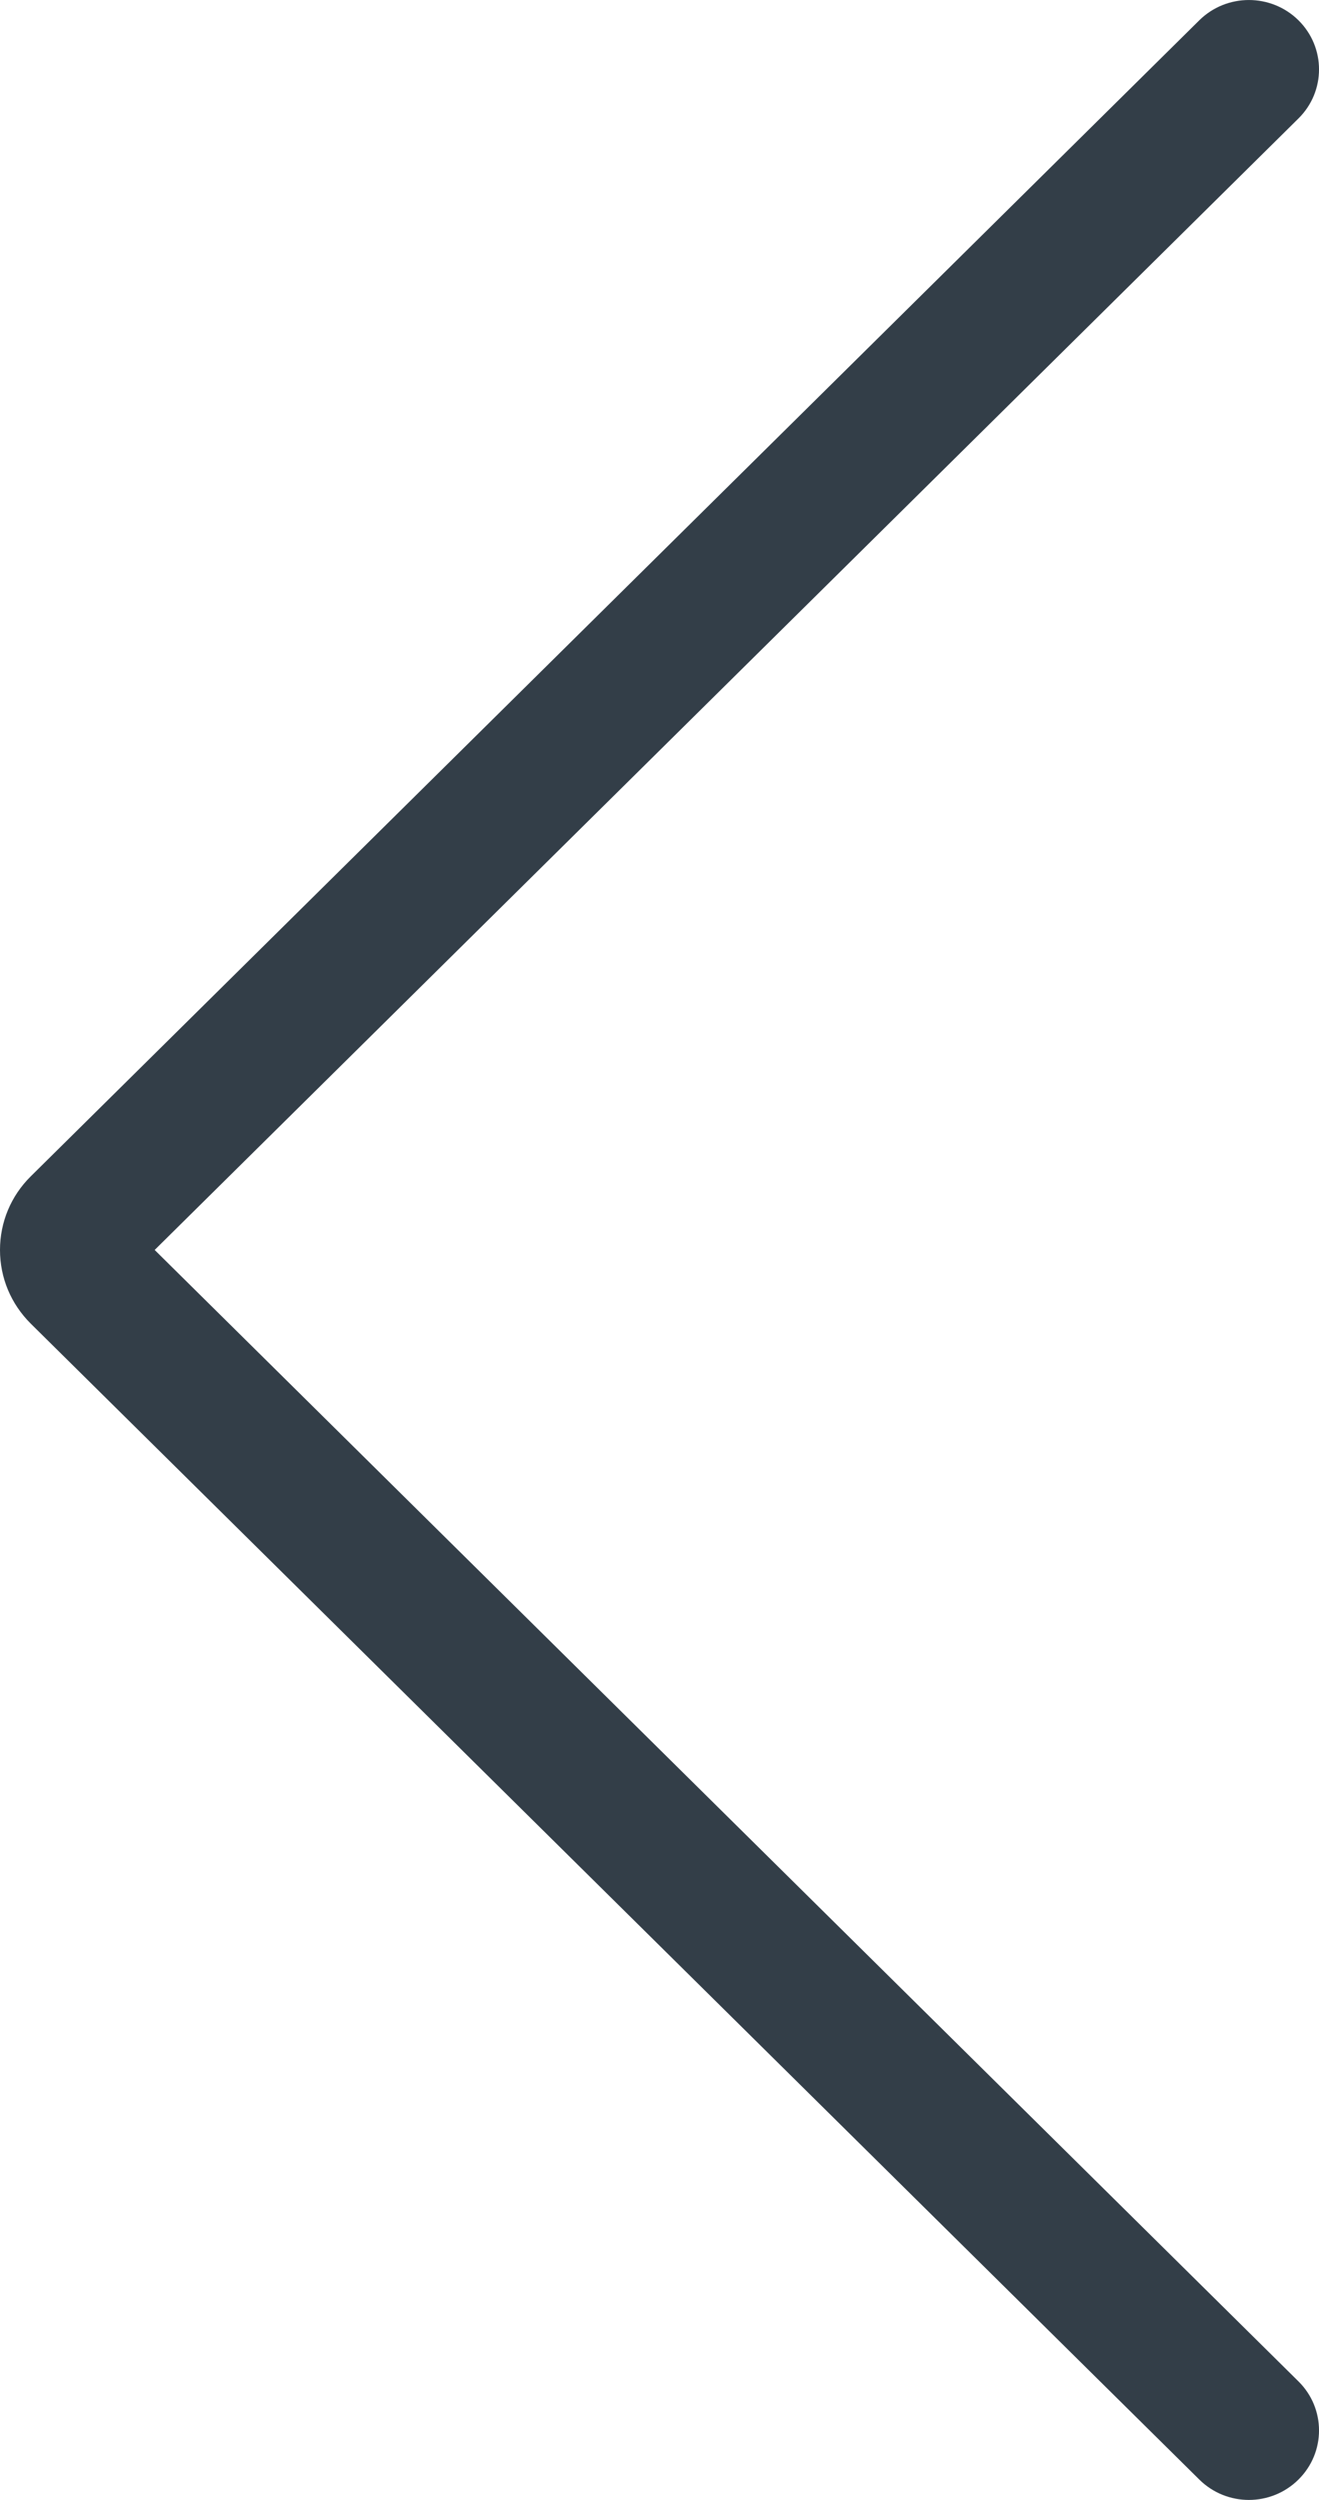 <?xml version="1.0" encoding="UTF-8"?>
<svg width="19px" height="36px" viewBox="0 0 19 36" version="1.1" xmlns="http://www.w3.org/2000/svg" xmlns:xlink="http://www.w3.org/1999/xlink">
    <!-- Generator: Sketch 46.2 (44496) - http://www.bohemiancoding.com/sketch -->
    <title>Arrow Left #1 Icon Copy 6</title>
    <desc>Created with Sketch.</desc>
    <defs></defs>
    <g id="Page-2" stroke="none" stroke-width="1" fill="none" fill-rule="evenodd">
        <g id="Rotex---Product" transform="translate(-284, -468)" fill="#333E48">
            <path d="M284,486 C284,485.599 284.158,485.222 284.443,484.94 L301.276,468.292 C301.671,467.903 302.309,467.903 302.704,468.292 C303.099,468.683 303.099,469.316 302.704,469.706 L286.228,486 L302.704,502.293 C303.099,502.683 303.099,503.316 302.704,503.707 C302.309,504.098 301.671,504.098 301.276,503.707 L284.443,487.061 C284.158,486.777 284,486.402 284,486 Z" id="Arrow-Left-#1-Icon-Copy-6"></path>
        </g>
    </g>
</svg>